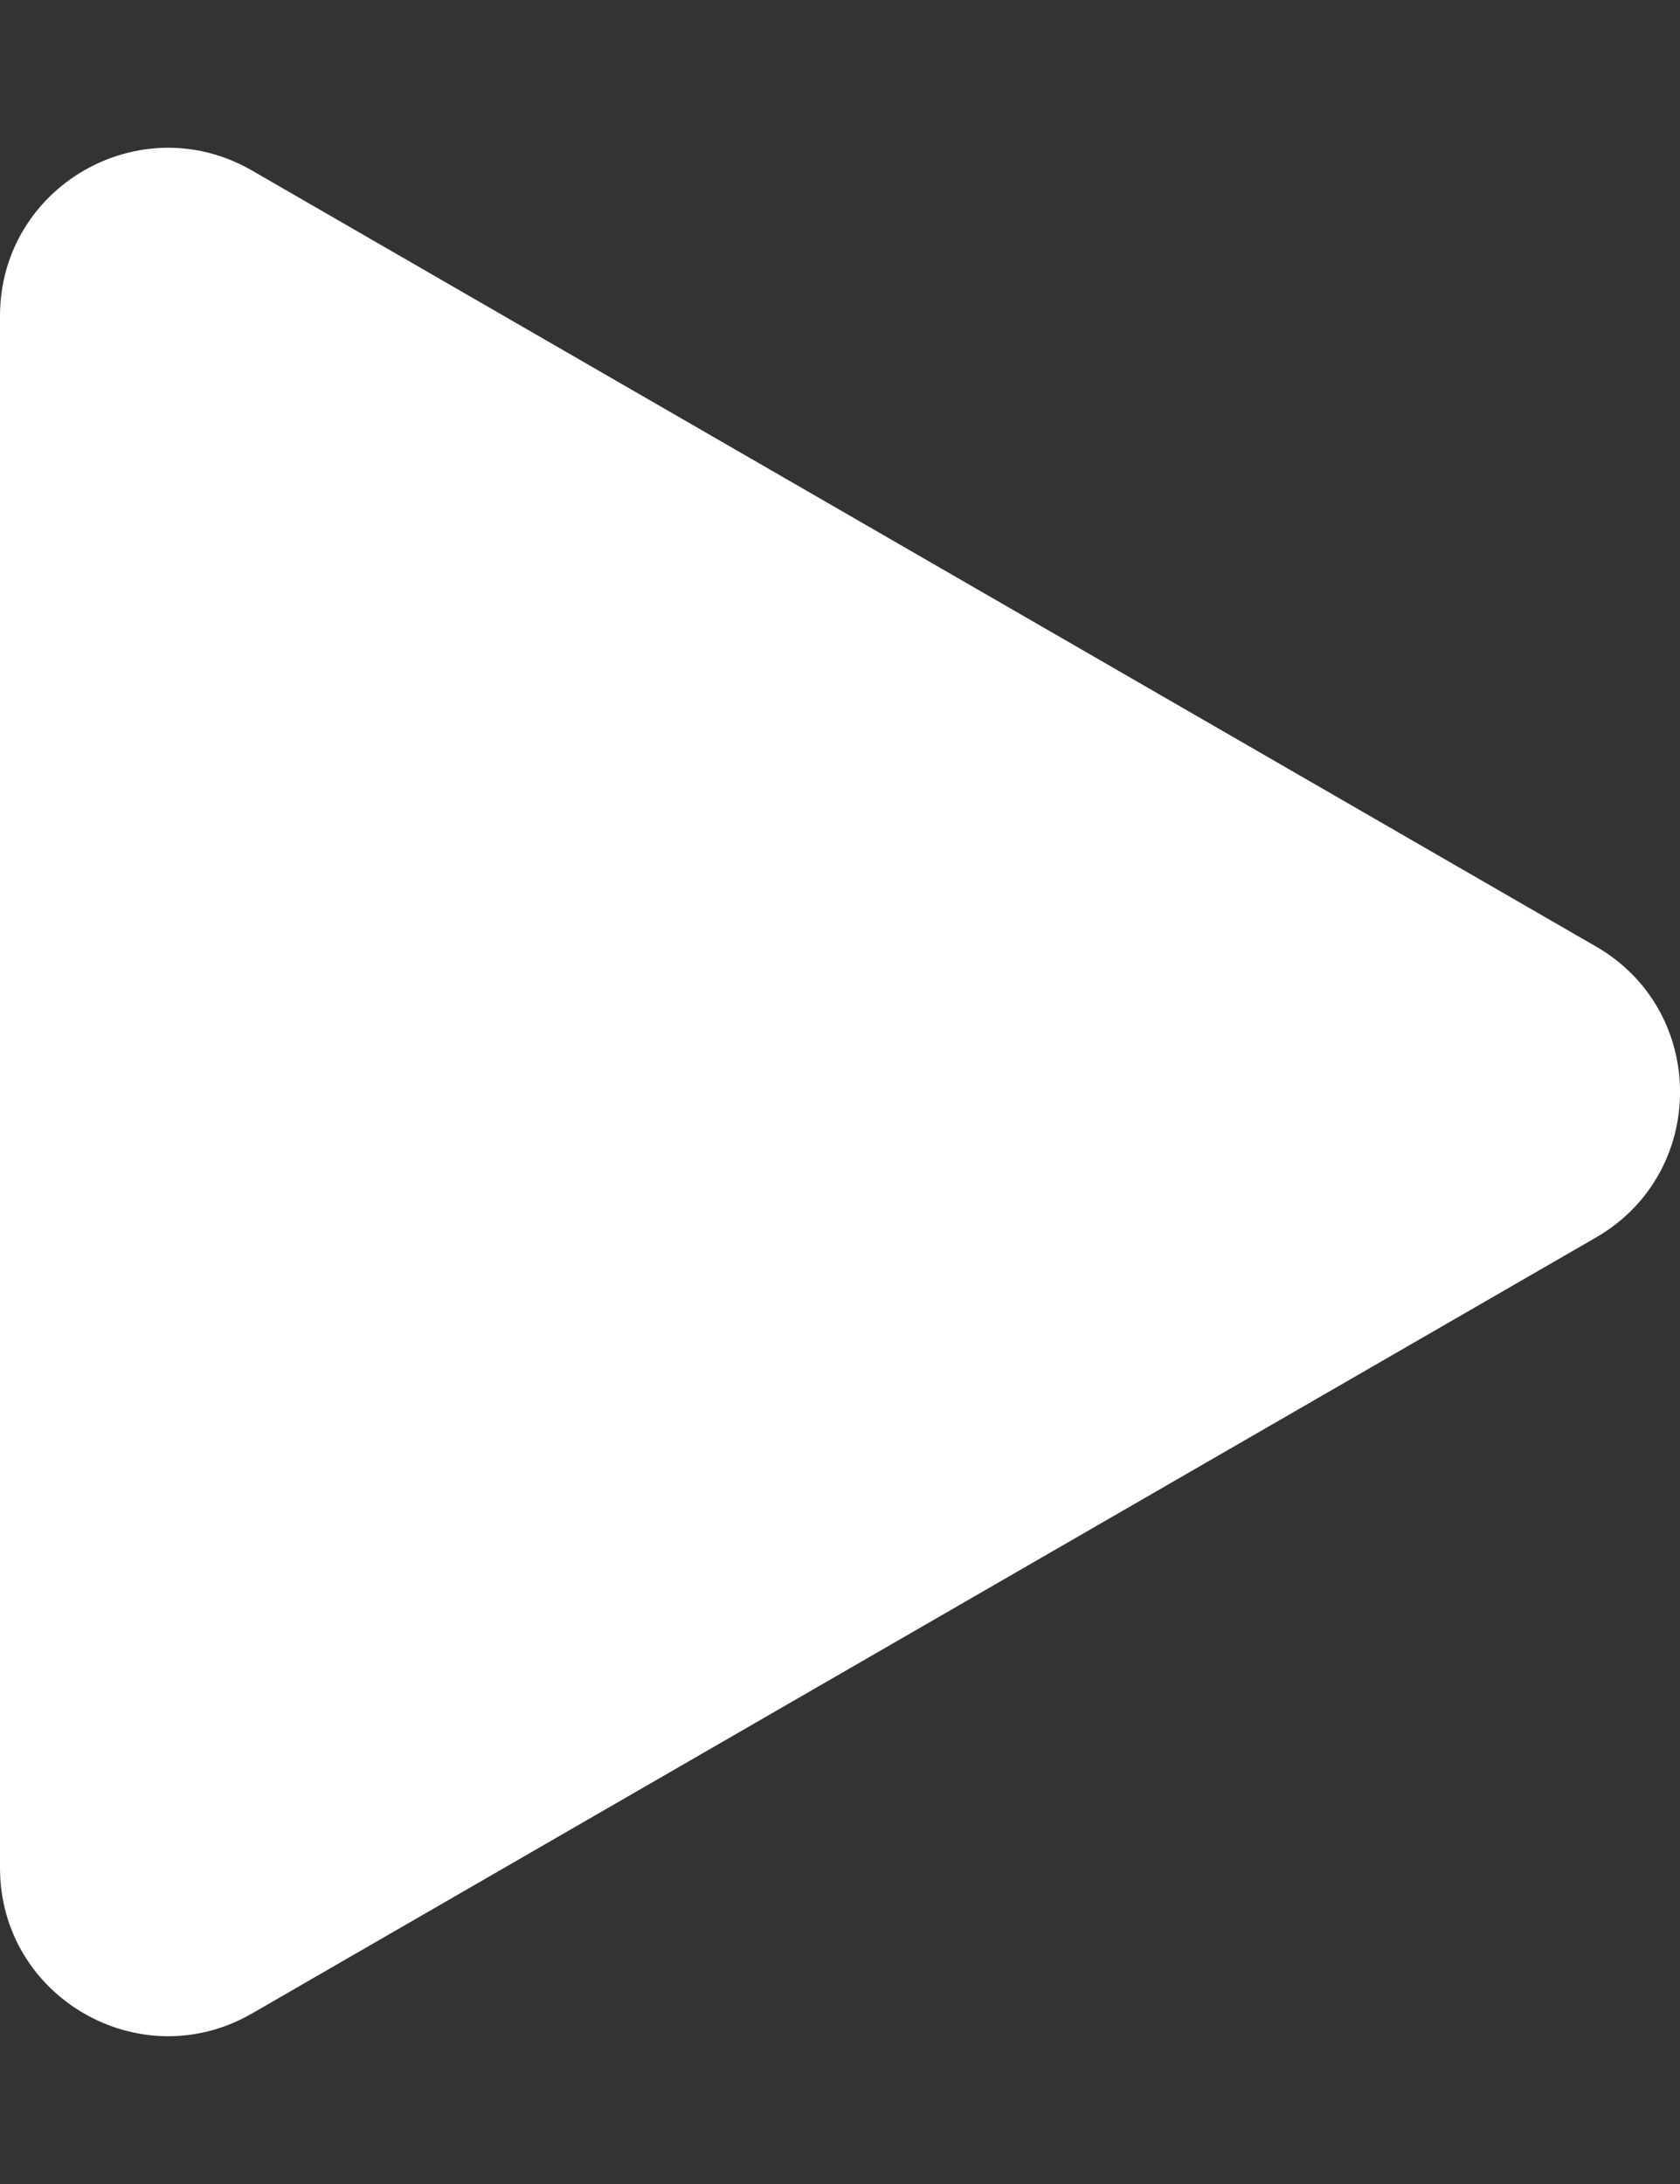 <svg width="10" height="13" viewBox="0 0 10 13" fill="none" xmlns="http://www.w3.org/2000/svg">
<rect x="0" y="0" width="10" height="13" fill="#333333" stroke="none"/>
<path d="M9.5 5.634C10.167 6.019 10.167 6.981 9.5 7.366L1.5 11.985C0.833 12.37 -5.56093e-07 11.888 -5.22444e-07 11.119L-1.18656e-07 1.881C-8.5007e-08 1.111 0.833 0.63 1.5 1.015L9.5 5.634Z" fill="white"/>
</svg>

